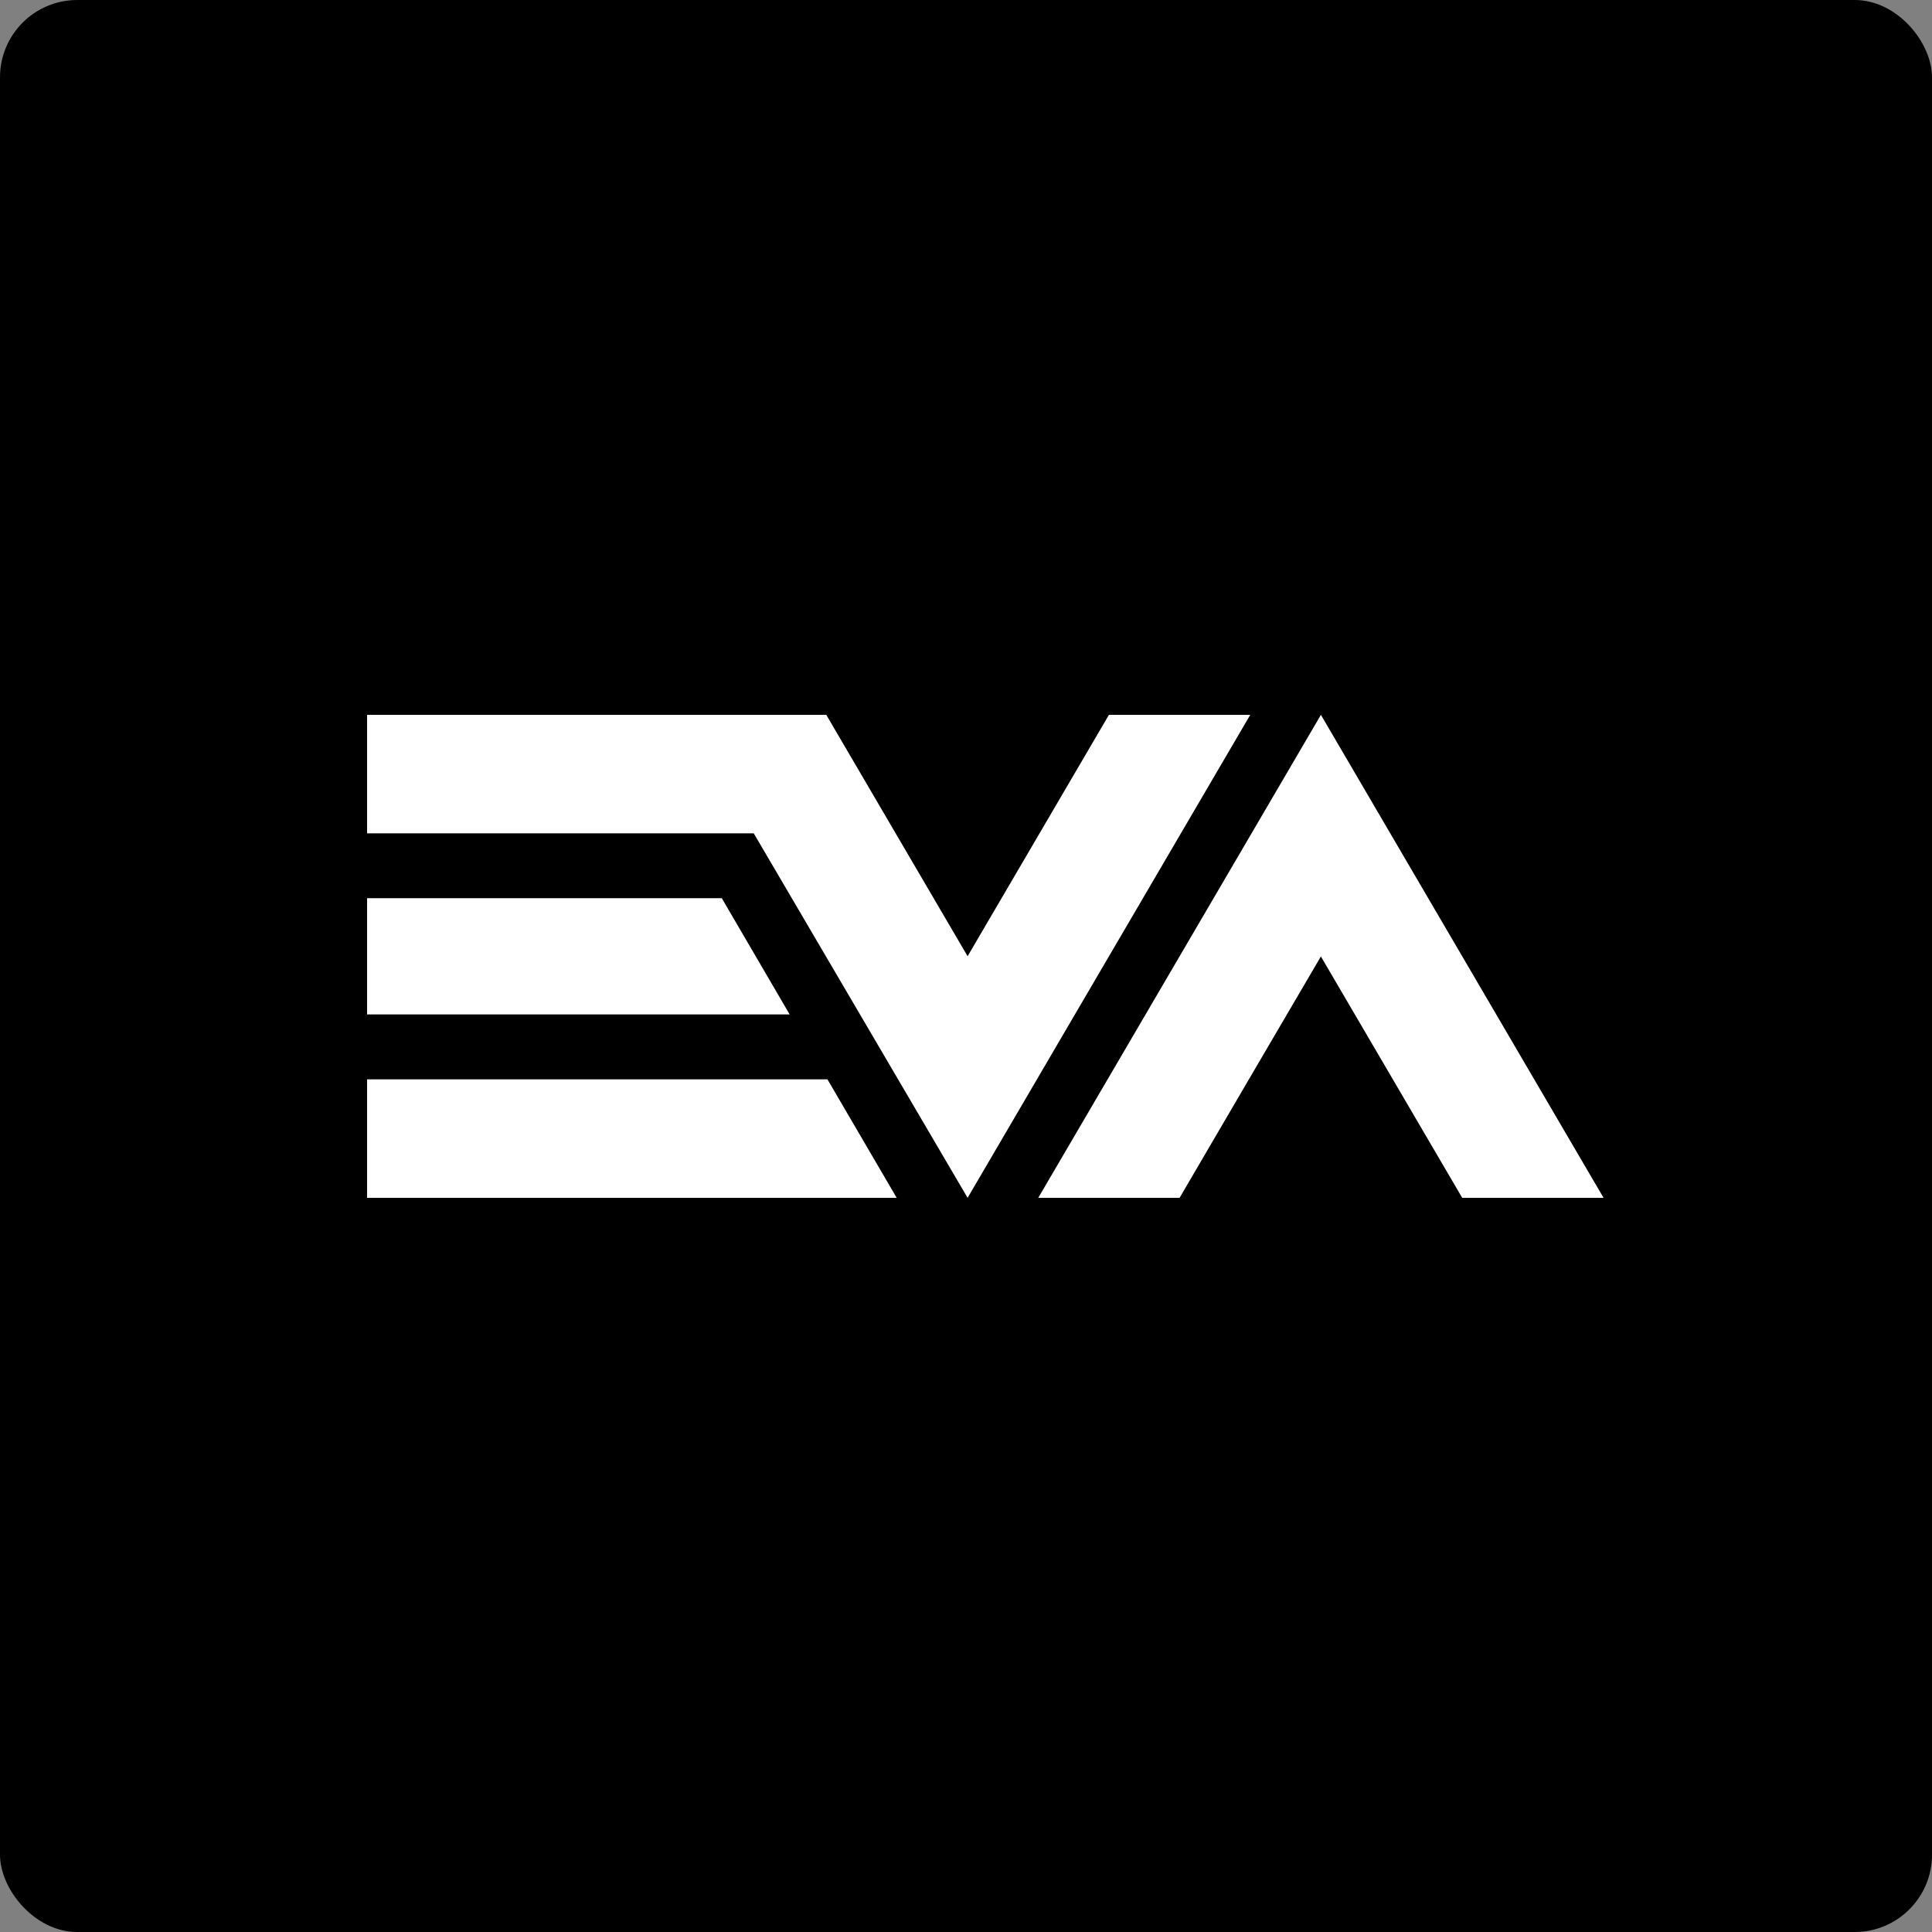 <svg width="100" height="100" viewBox="0 0 100 100" fill="none" xmlns="http://www.w3.org/2000/svg">
<rect x="0" y="0" width="100" height="100" fill="#808080" stroke="none"/>
<rect width="100" height="100" rx="4" fill="black"/>
<path fill-rule="evenodd" clip-rule="evenodd" d="M19 52.508H40.873L37.36 46.491H19V52.508ZM46.413 62L42.828 55.866H19V62H46.413ZM50.083 62L64.713 37H57.398L50.083 49.494L42.768 37H19V43.134H39.014L50.083 62ZM83 62L68.37 37L53.74 62H61.055L64.712 55.748L68.369 49.506L75.684 62H82.999H83Z" fill="white"/>
</svg>

